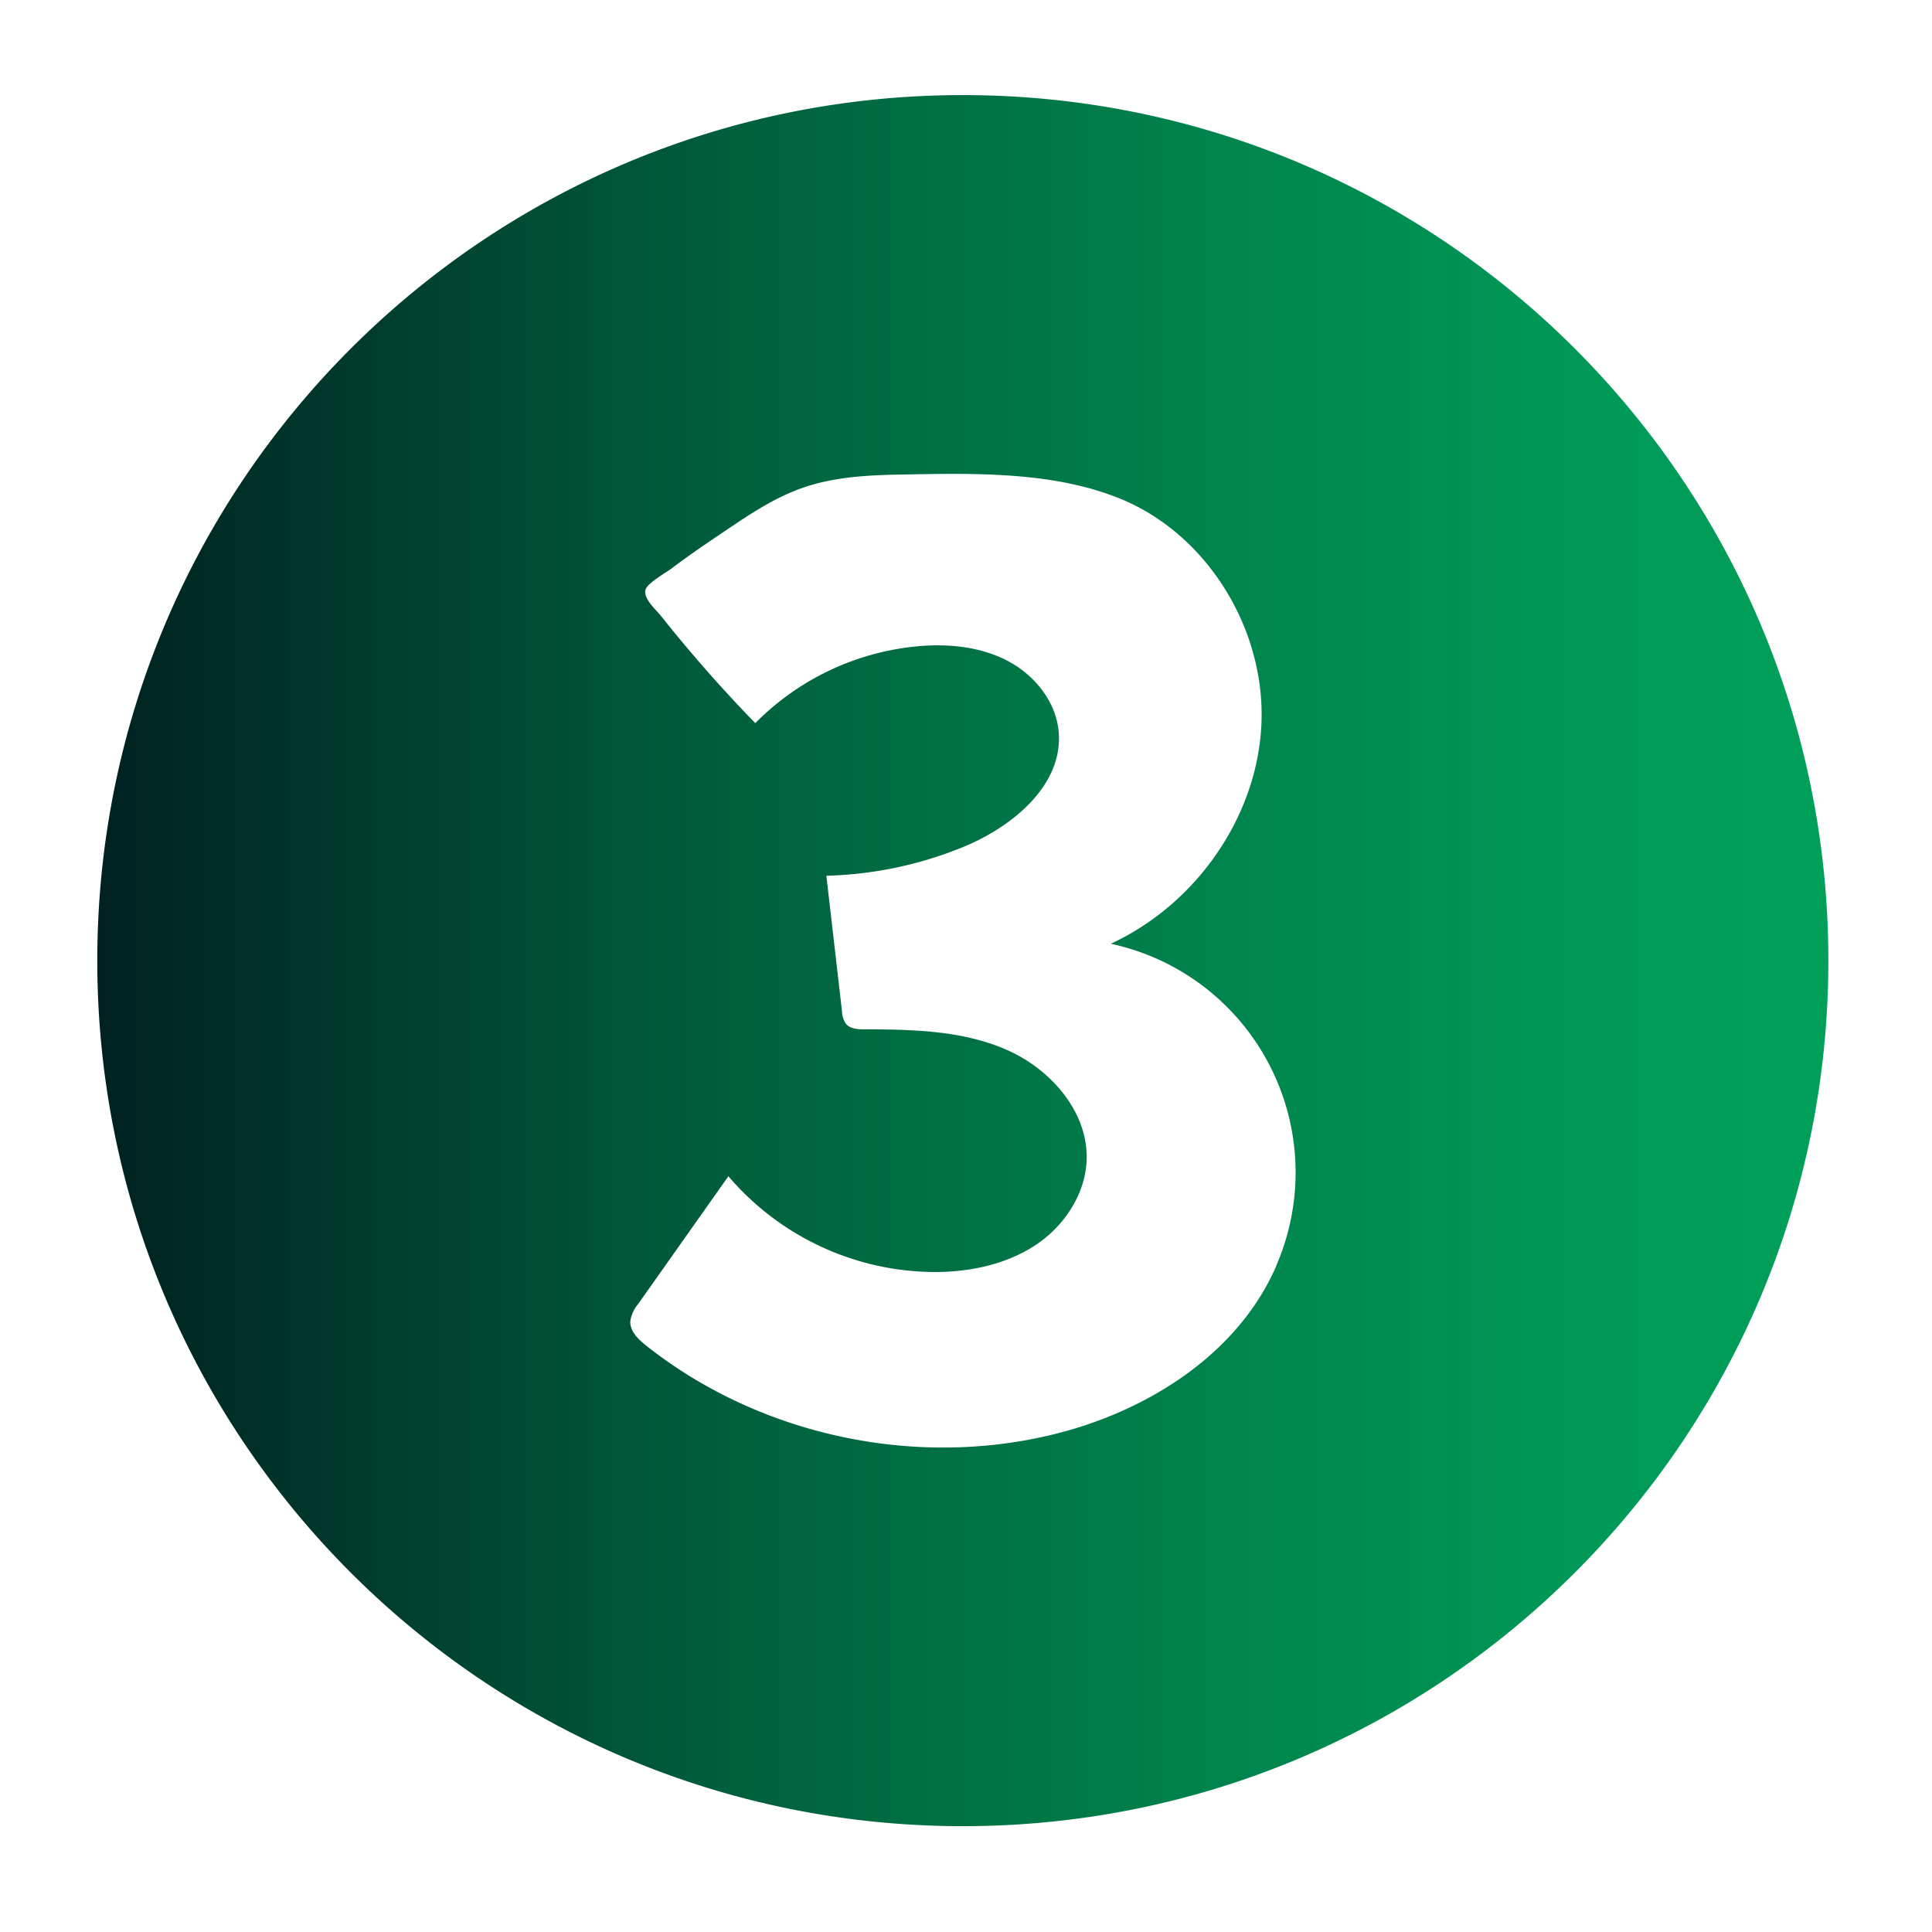 <svg id="Calque_1" data-name="Calque 1" xmlns="http://www.w3.org/2000/svg" xmlns:xlink="http://www.w3.org/1999/xlink" viewBox="0 0 500 500"><defs><style>.cls-1{fill:url(#Dégradé_sans_nom_32);}</style><linearGradient id="Dégradé_sans_nom_32" x1="25.18" y1="248.61" x2="473.18" y2="248.61" gradientUnits="userSpaceOnUse"><stop offset="0" stop-color="#002120"/><stop offset=".11" stop-color="#003429"/><stop offset=".39" stop-color="#00633e"/><stop offset=".65" stop-color="#00844d"/><stop offset=".86" stop-color="#009957"/><stop offset="1" stop-color="#00a05a"/></linearGradient></defs><title>number.circle</title><path class="cls-1" d="M249.18 24.61c-123.71.0-224 100.28-224 224s100.29 224 224 224 224-100.29 224-224-100.29-224-224-224zm81.13 303c-9.8 22.55-32.73 37.22-56.55 43.32-36.45 9.33-77 .69-106.53-22.68-2-1.61-4.21-3.68-4.11-6.28a8.72 8.72.0 012-4.45q11.7-16.56 23.39-33.11a70.59 70.59.0 0053.87 24.79c8.88-.08 17.94-2 25.38-6.82s13-13 13.45-21.85c.6-12.52-9.09-23.71-20.55-28.78s-24.39-5.33-36.92-5.36c-1.74.0-3.72-.11-4.83-1.45a6 6 0 01-1-3.22l-4.05-35.08a100.11 100.11.0 0035.44-7.45c12.85-5.28 26-16.15 24.67-30-.77-7.8-6.35-14.6-13.3-18.21s-15.08-4.41-22.89-3.75a67.84 67.84.0 00-42.31 19.92q-12.83-13.19-24.3-27.61c-1.49-1.87-4.79-4.67-4.1-6.95.52-1.74 5.32-4.39 6.77-5.5 4.44-3.37 9.06-6.49 13.68-9.6 6.37-4.31 12.84-8.66 20.1-11.21 8.14-2.86 16.92-3.32 25.55-3.47 18.62-.33 39.23-.9 56.78 6.27 22.49 9.19 37.42 33.61 36.52 57.89s-16.91 47.07-39 57.27a60.55 60.55.0 0142.81 83.34z"/></svg>